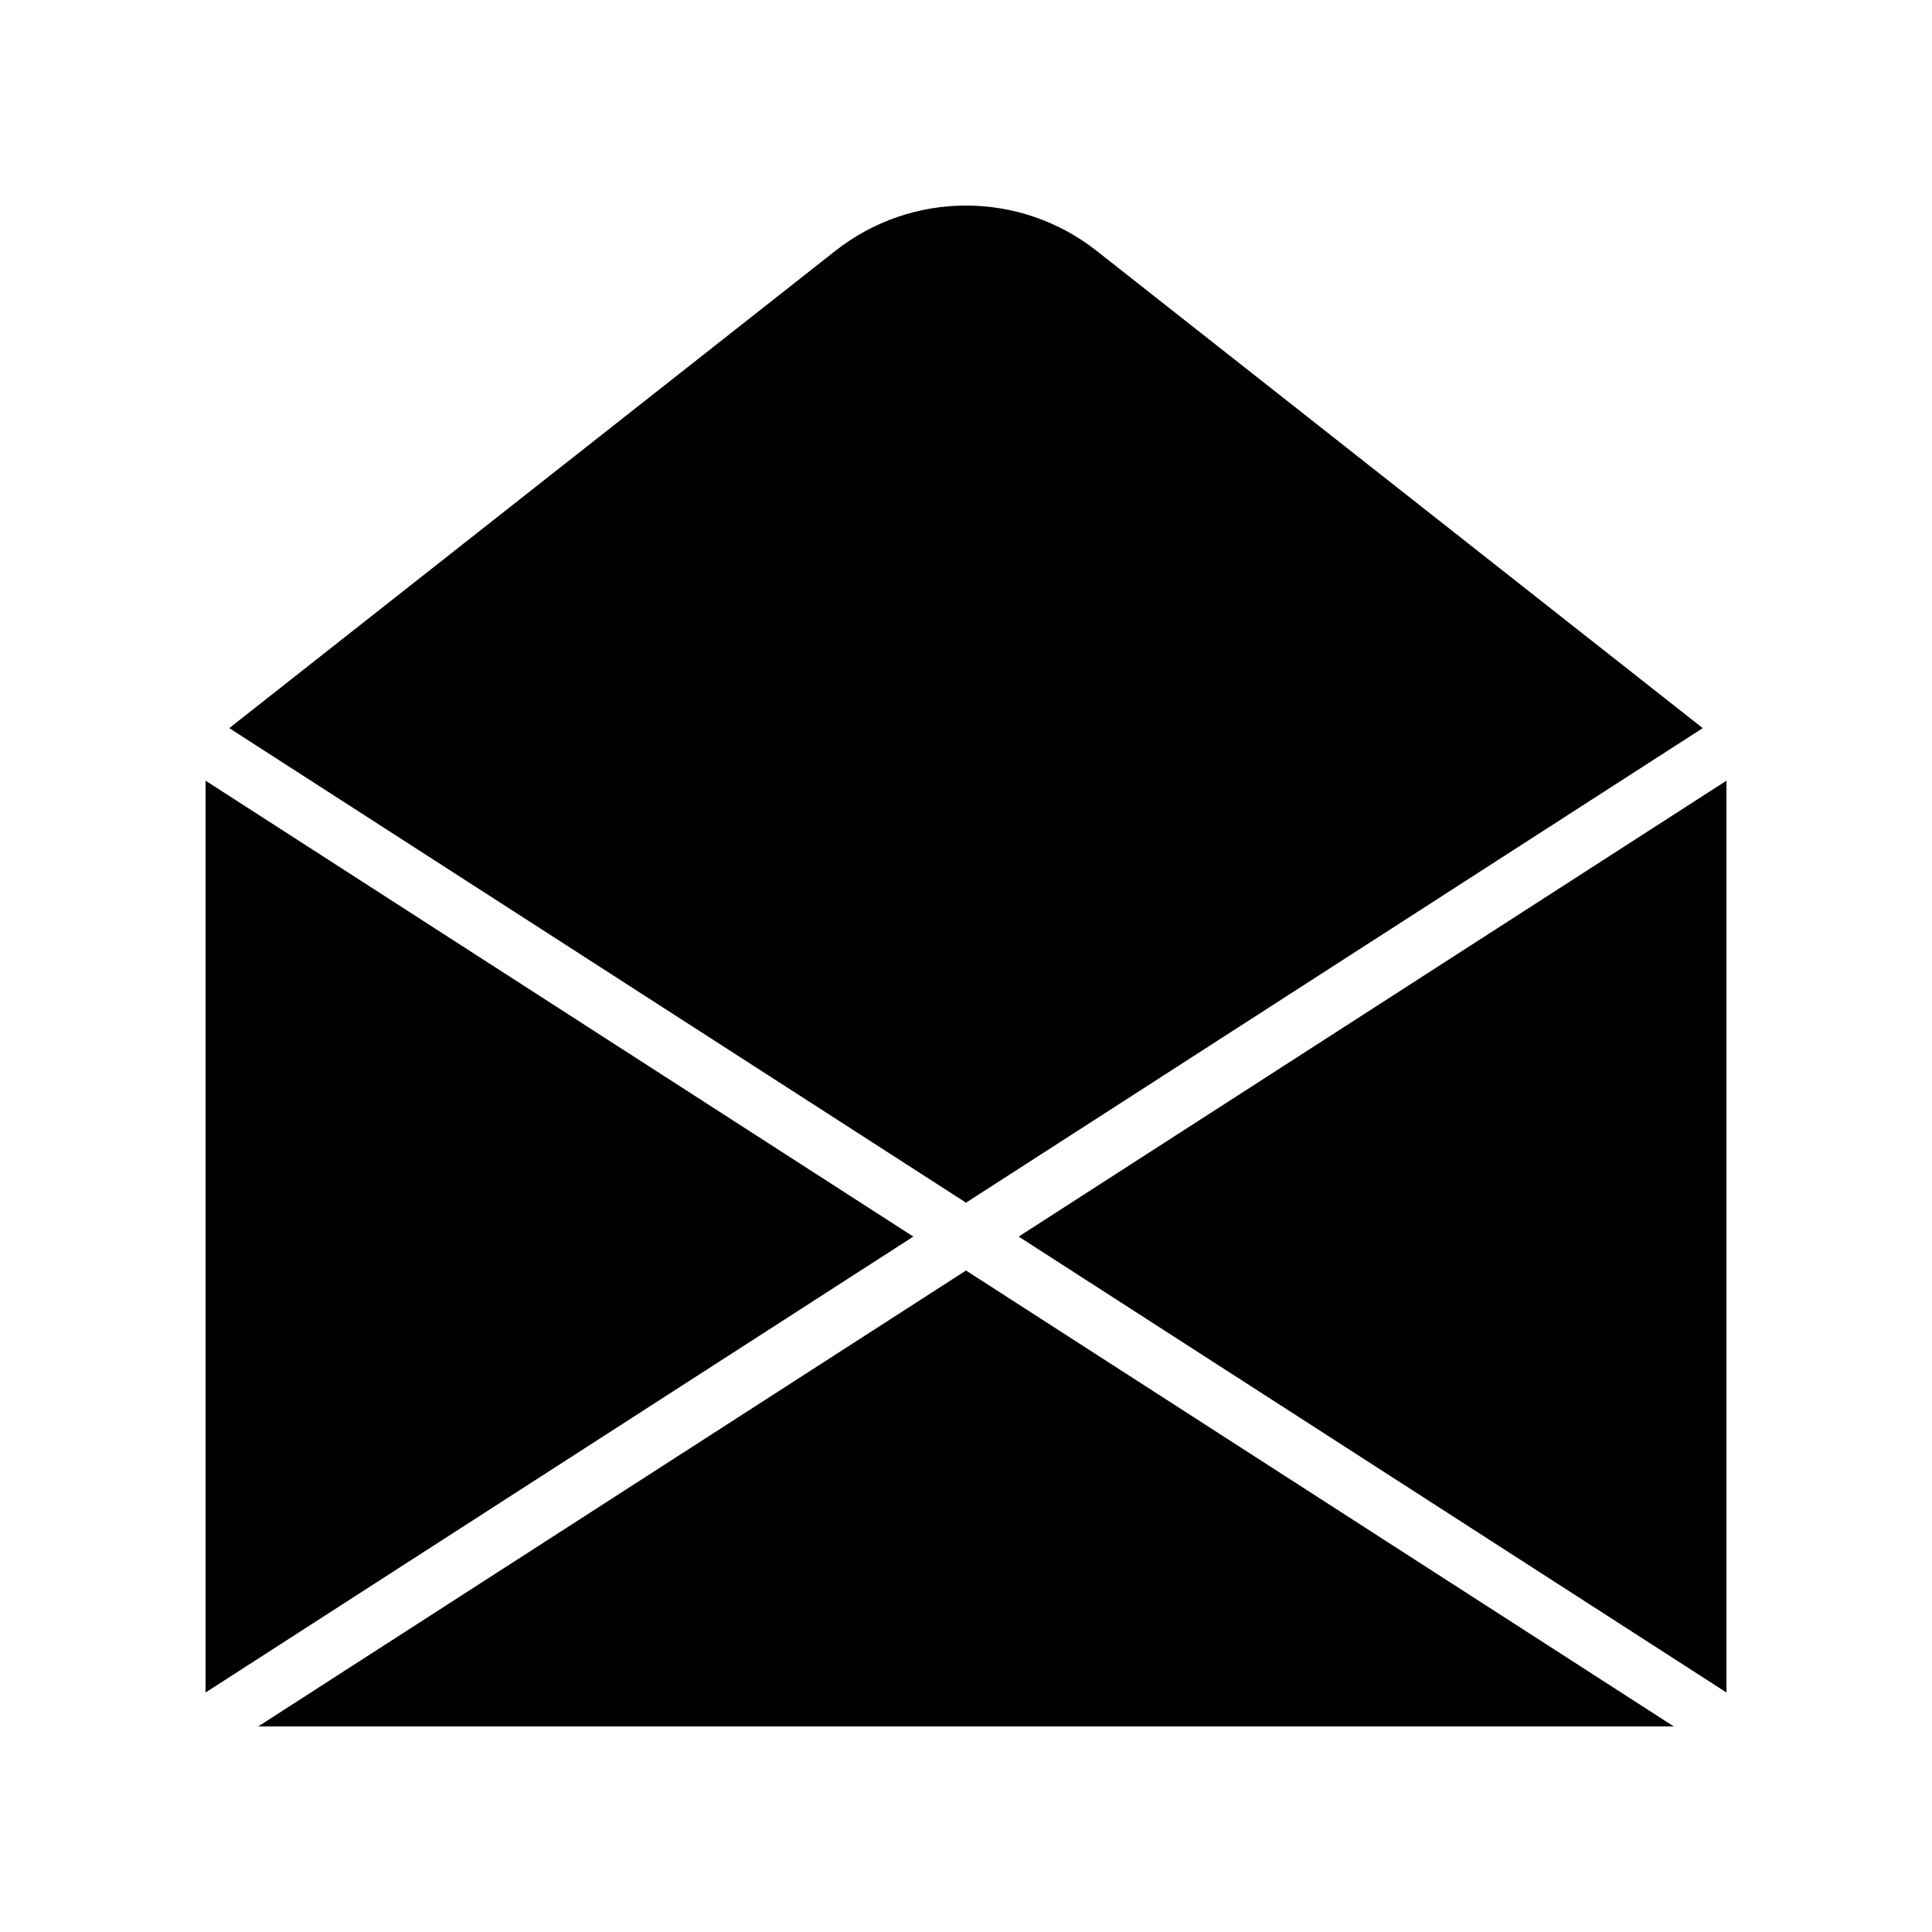 <?xml version="1.0" encoding="UTF-8"?>
<!-- The Best Svg Icon site in the world: iconSvg.co, Visit us! https://iconsvg.co -->
<svg fill="#000000" width="800px" height="800px" version="1.1" viewBox="144 144 512 512" xmlns="http://www.w3.org/2000/svg">
 <g>
  <path d="m212.43 601.52h375.14l-187.57-120.82z"/>
  <path d="m413.96 471.71 187.57 120.82v-241.64z"/>
  <path d="m198.48 350.89v241.64l187.56-120.82z"/>
  <path d="m595.24 336.96-160.63-126.49c-20.309-15.992-48.918-15.992-69.223 0l-160.63 126.49 195.25 125.76z"/>
 </g>
</svg>